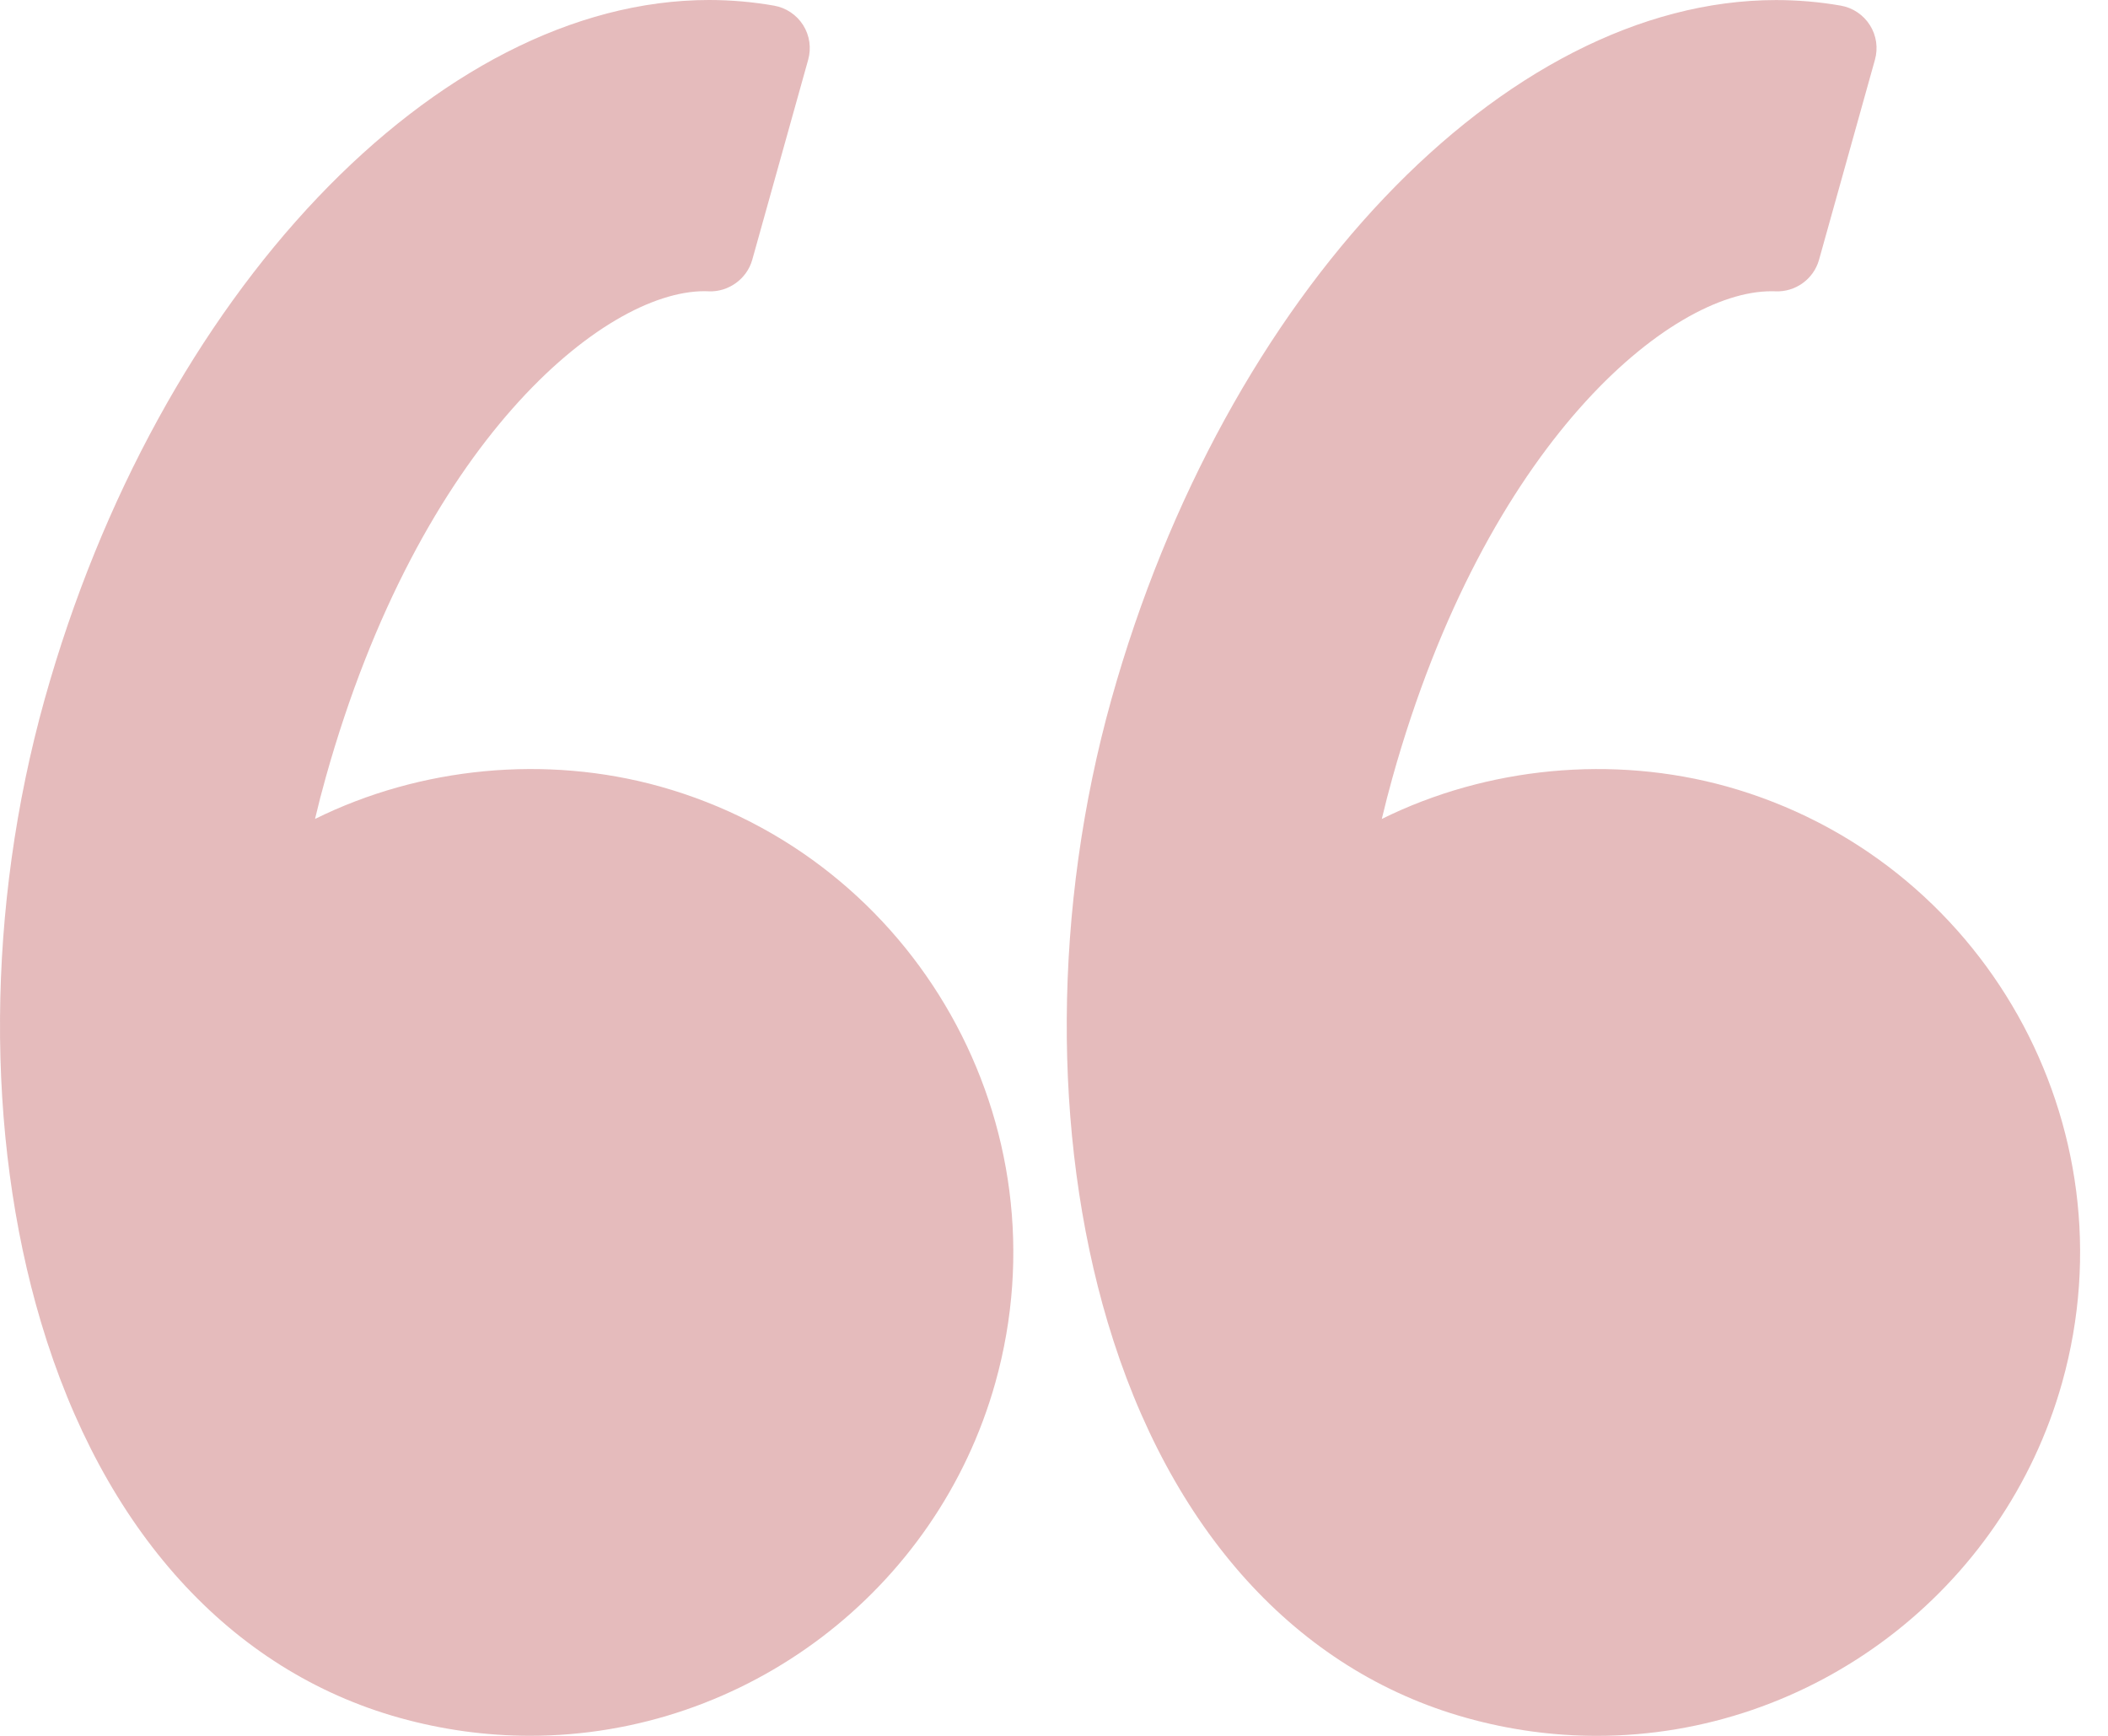 <svg width="34" height="28" viewBox="0 0 34 28" fill="none" xmlns="http://www.w3.org/2000/svg">
<g id="Group">
<g id="Group_2">
<path id="Vector" d="M0.72 11.28C2.548 4.744 7.056 0 11.438 0C11.79 0 12.142 0.031 12.485 0.091C12.679 0.125 12.849 0.24 12.954 0.405C13.059 0.572 13.088 0.775 13.035 0.964L12.133 4.191C12.046 4.502 11.745 4.713 11.433 4.699L11.361 4.697C9.736 4.697 6.766 7.133 5.252 12.547C5.192 12.761 5.135 12.981 5.081 13.21C6.78 12.369 8.808 12.174 10.644 12.686C14.787 13.845 17.213 18.157 16.055 22.299C15.117 25.655 12.03 27.999 8.548 27.999C7.839 27.999 7.131 27.901 6.443 27.709C3.711 26.945 1.658 24.677 0.66 21.324C-0.241 18.299 -0.218 14.638 0.72 11.28Z" fill="#A71B1E" fill-opacity="0.3"/>
<path id="Vector_2" d="M28.645 0.001C28.997 0.001 29.349 0.031 29.691 0.091C29.885 0.125 30.055 0.24 30.16 0.406C30.265 0.572 30.294 0.775 30.241 0.964L29.339 4.191C29.252 4.503 28.957 4.713 28.639 4.699L28.568 4.698C26.943 4.698 23.972 7.133 22.458 12.547C22.398 12.763 22.341 12.983 22.287 13.21C23.987 12.369 26.014 12.175 27.851 12.686C31.992 13.845 34.42 18.157 33.261 22.299C32.322 25.655 29.235 28 25.754 28C25.044 28 24.336 27.902 23.648 27.709C20.917 26.946 18.863 24.678 17.865 21.325C16.965 18.299 16.987 14.638 17.926 11.28C19.755 4.745 24.262 0.001 28.645 0.001Z" fill="#A71B1E" fill-opacity="0.3"/>
</g>
</g>
</svg>
